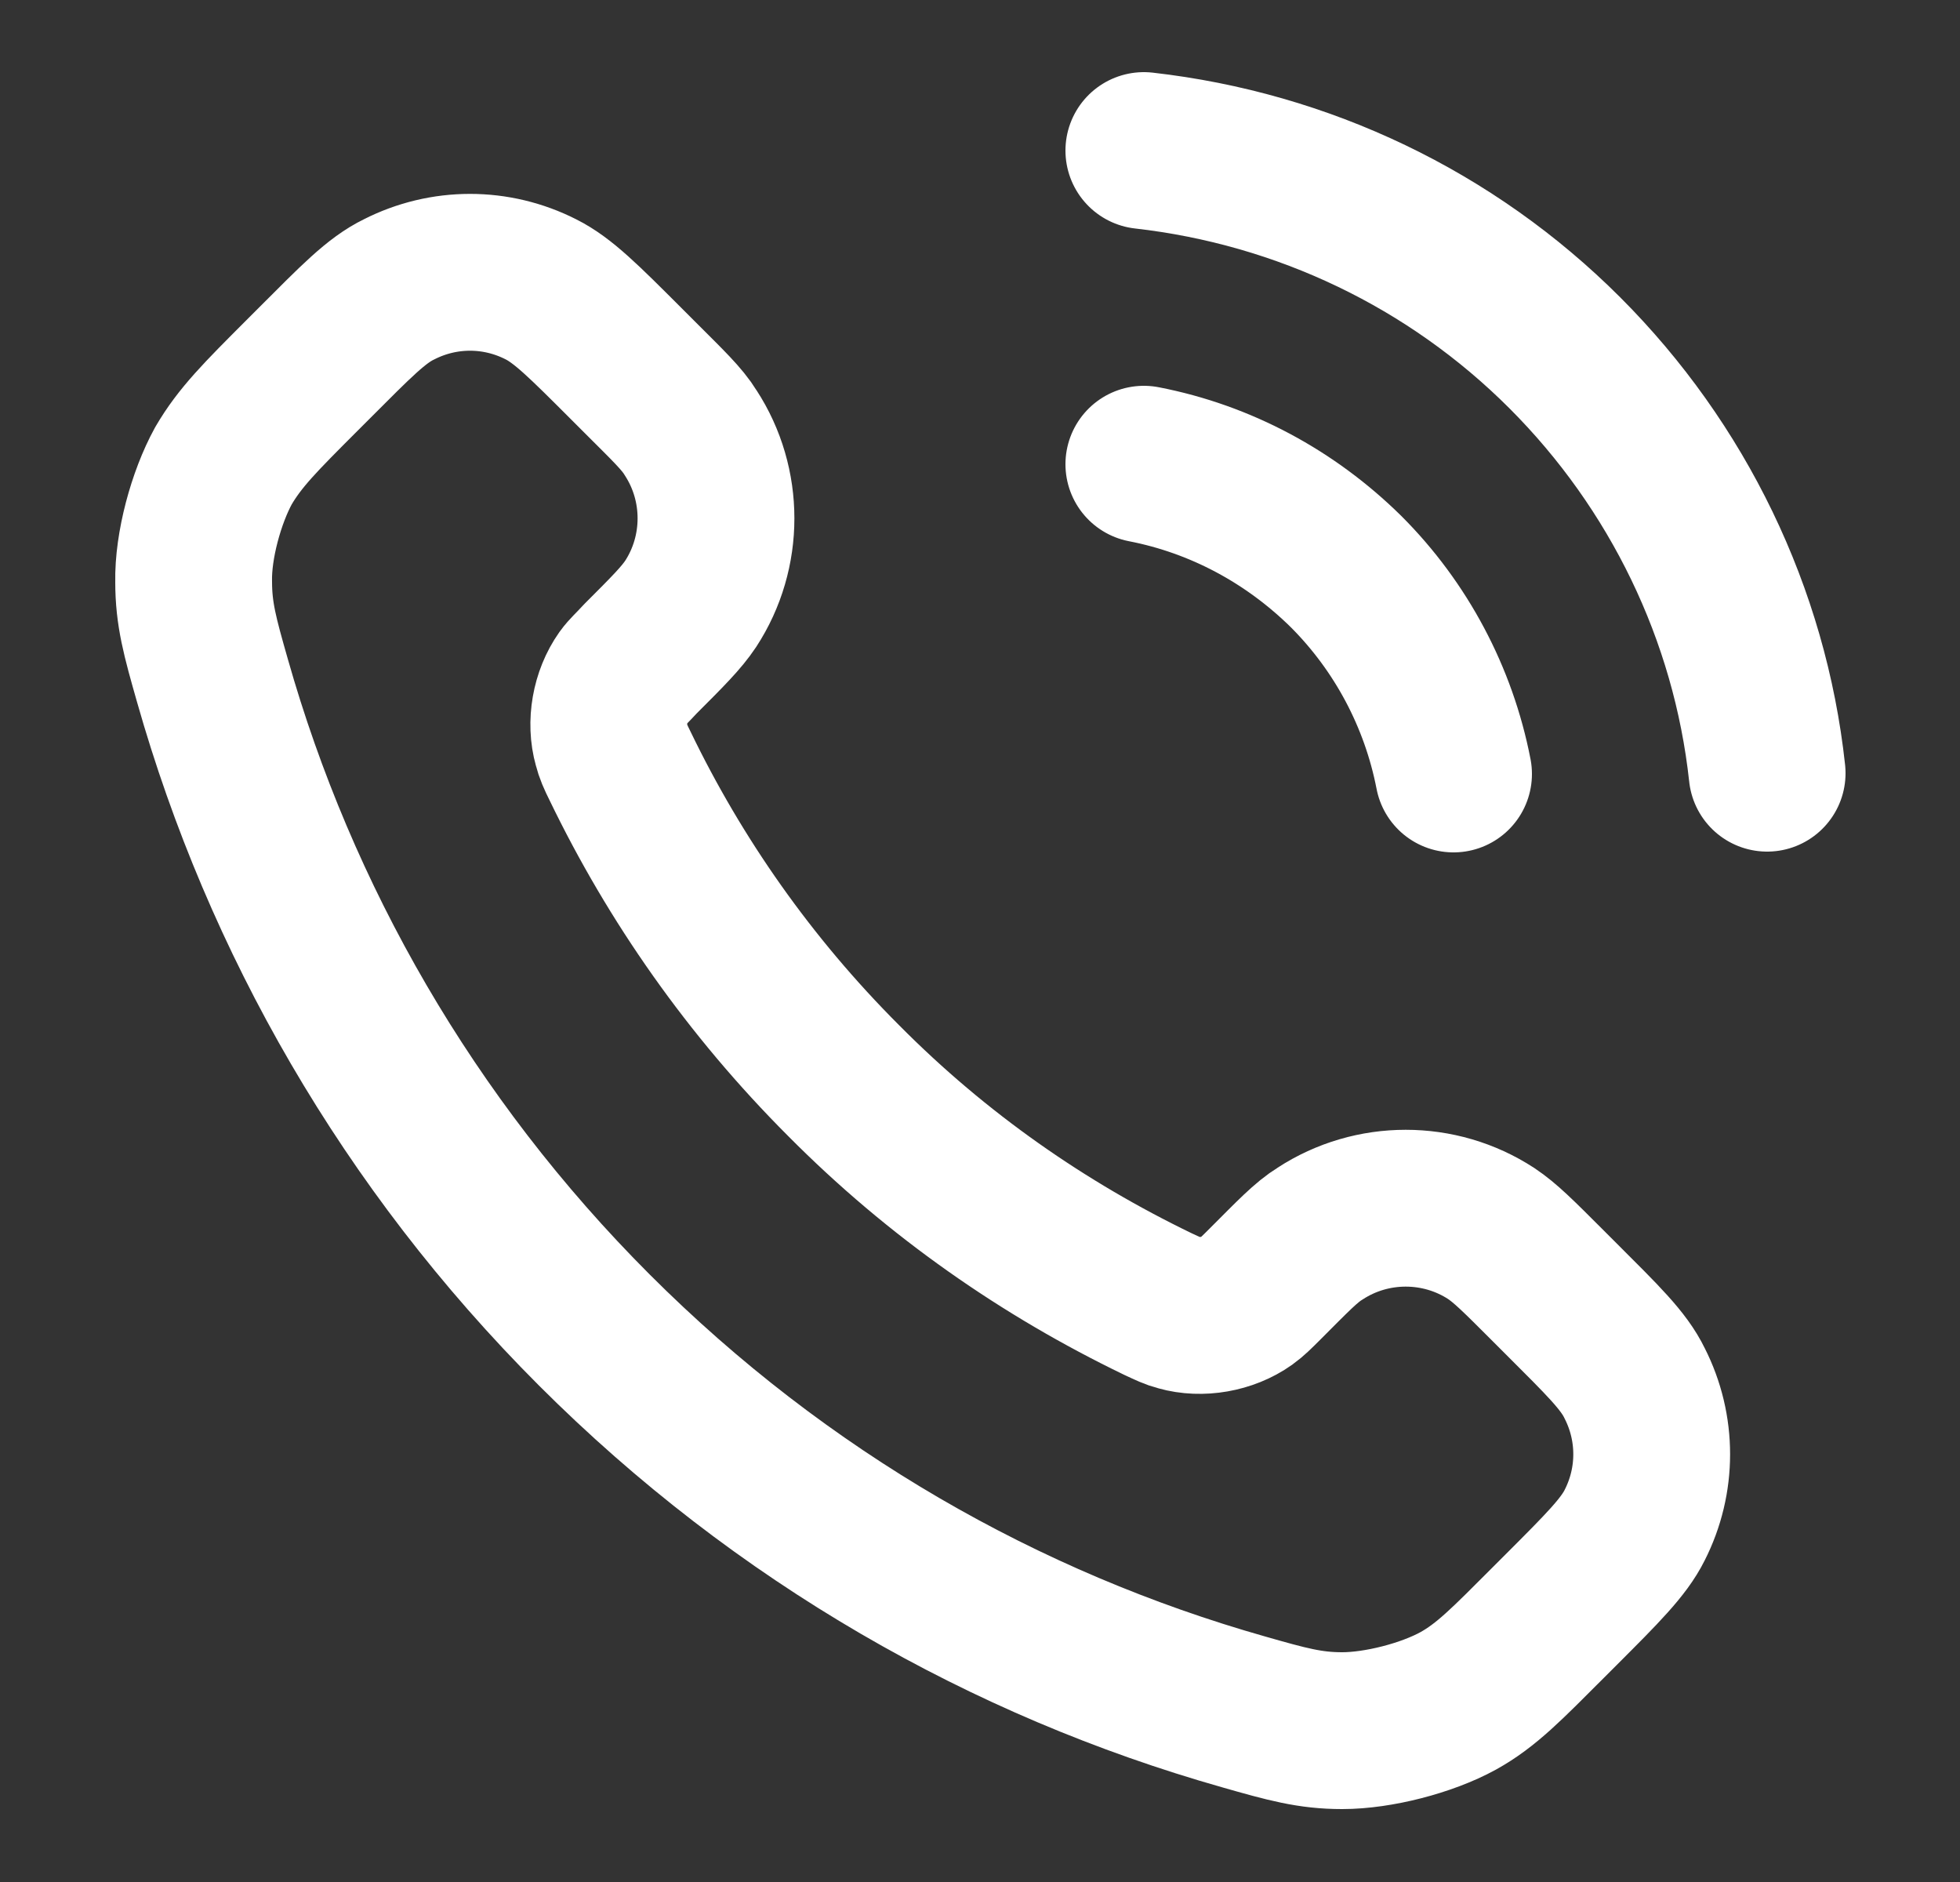 <?xml version="1.0" encoding="UTF-8"?>
<svg xmlns="http://www.w3.org/2000/svg" id="Capa_2" data-name="Capa 2" viewBox="0 0 25 24">
  <rect x="0" y="0" width="25" height="24" fill="#333333" stroke="none"/>
  <defs>
    <style>
      .cls-1, .cls-2 {
        fill: none;
      }

      .cls-2 {
        stroke: #fff;
        stroke-linecap: round;
        stroke-linejoin: round;
        stroke-width: 2px;
      }
    </style>
  </defs>
  <g id="Capa_1-2" data-name="Capa 1">
    <path class="cls-2" d="M14.59,5.92c.98.19,1.87.67,2.58,1.37.7.7,1.18,1.6,1.37,2.58M14.59,1.92c2.03.23,3.92,1.13,5.37,2.58,1.44,1.44,2.36,3.33,2.58,5.36M10.76,13.78c-1.2-1.2-2.15-2.56-2.85-4.01-.06-.12-.09-.19-.11-.27-.08-.28-.02-.62.15-.86.05-.07.11-.12.22-.24.35-.35.52-.52.64-.7.43-.66.43-1.52,0-2.18-.11-.18-.29-.35-.64-.7l-.19-.19c-.53-.53-.8-.8-1.08-.94-.57-.29-1.24-.29-1.81,0-.29.14-.55.41-1.08.94l-.16.16c-.53.53-.79.79-1,1.15-.22.4-.39,1.02-.38,1.48,0,.41.08.7.24,1.26.86,3.03,2.49,5.9,4.87,8.28,2.39,2.39,5.25,4.01,8.28,4.87.56.16.85.24,1.26.24.46,0,1.08-.16,1.48-.38.36-.2.62-.47,1.15-1l.16-.16c.53-.53.8-.8.94-1.08.29-.57.29-1.24,0-1.81-.14-.29-.41-.55-.94-1.08l-.19-.19c-.35-.35-.52-.52-.7-.64-.66-.43-1.52-.43-2.18,0-.18.11-.35.29-.7.64-.11.11-.17.17-.24.22-.24.17-.58.23-.86.15-.08-.02-.14-.05-.27-.11-1.45-.7-2.81-1.64-4.01-2.85Z"></path>
    <rect class="cls-1" width="25" height="24"></rect>
  </g>
</svg>
